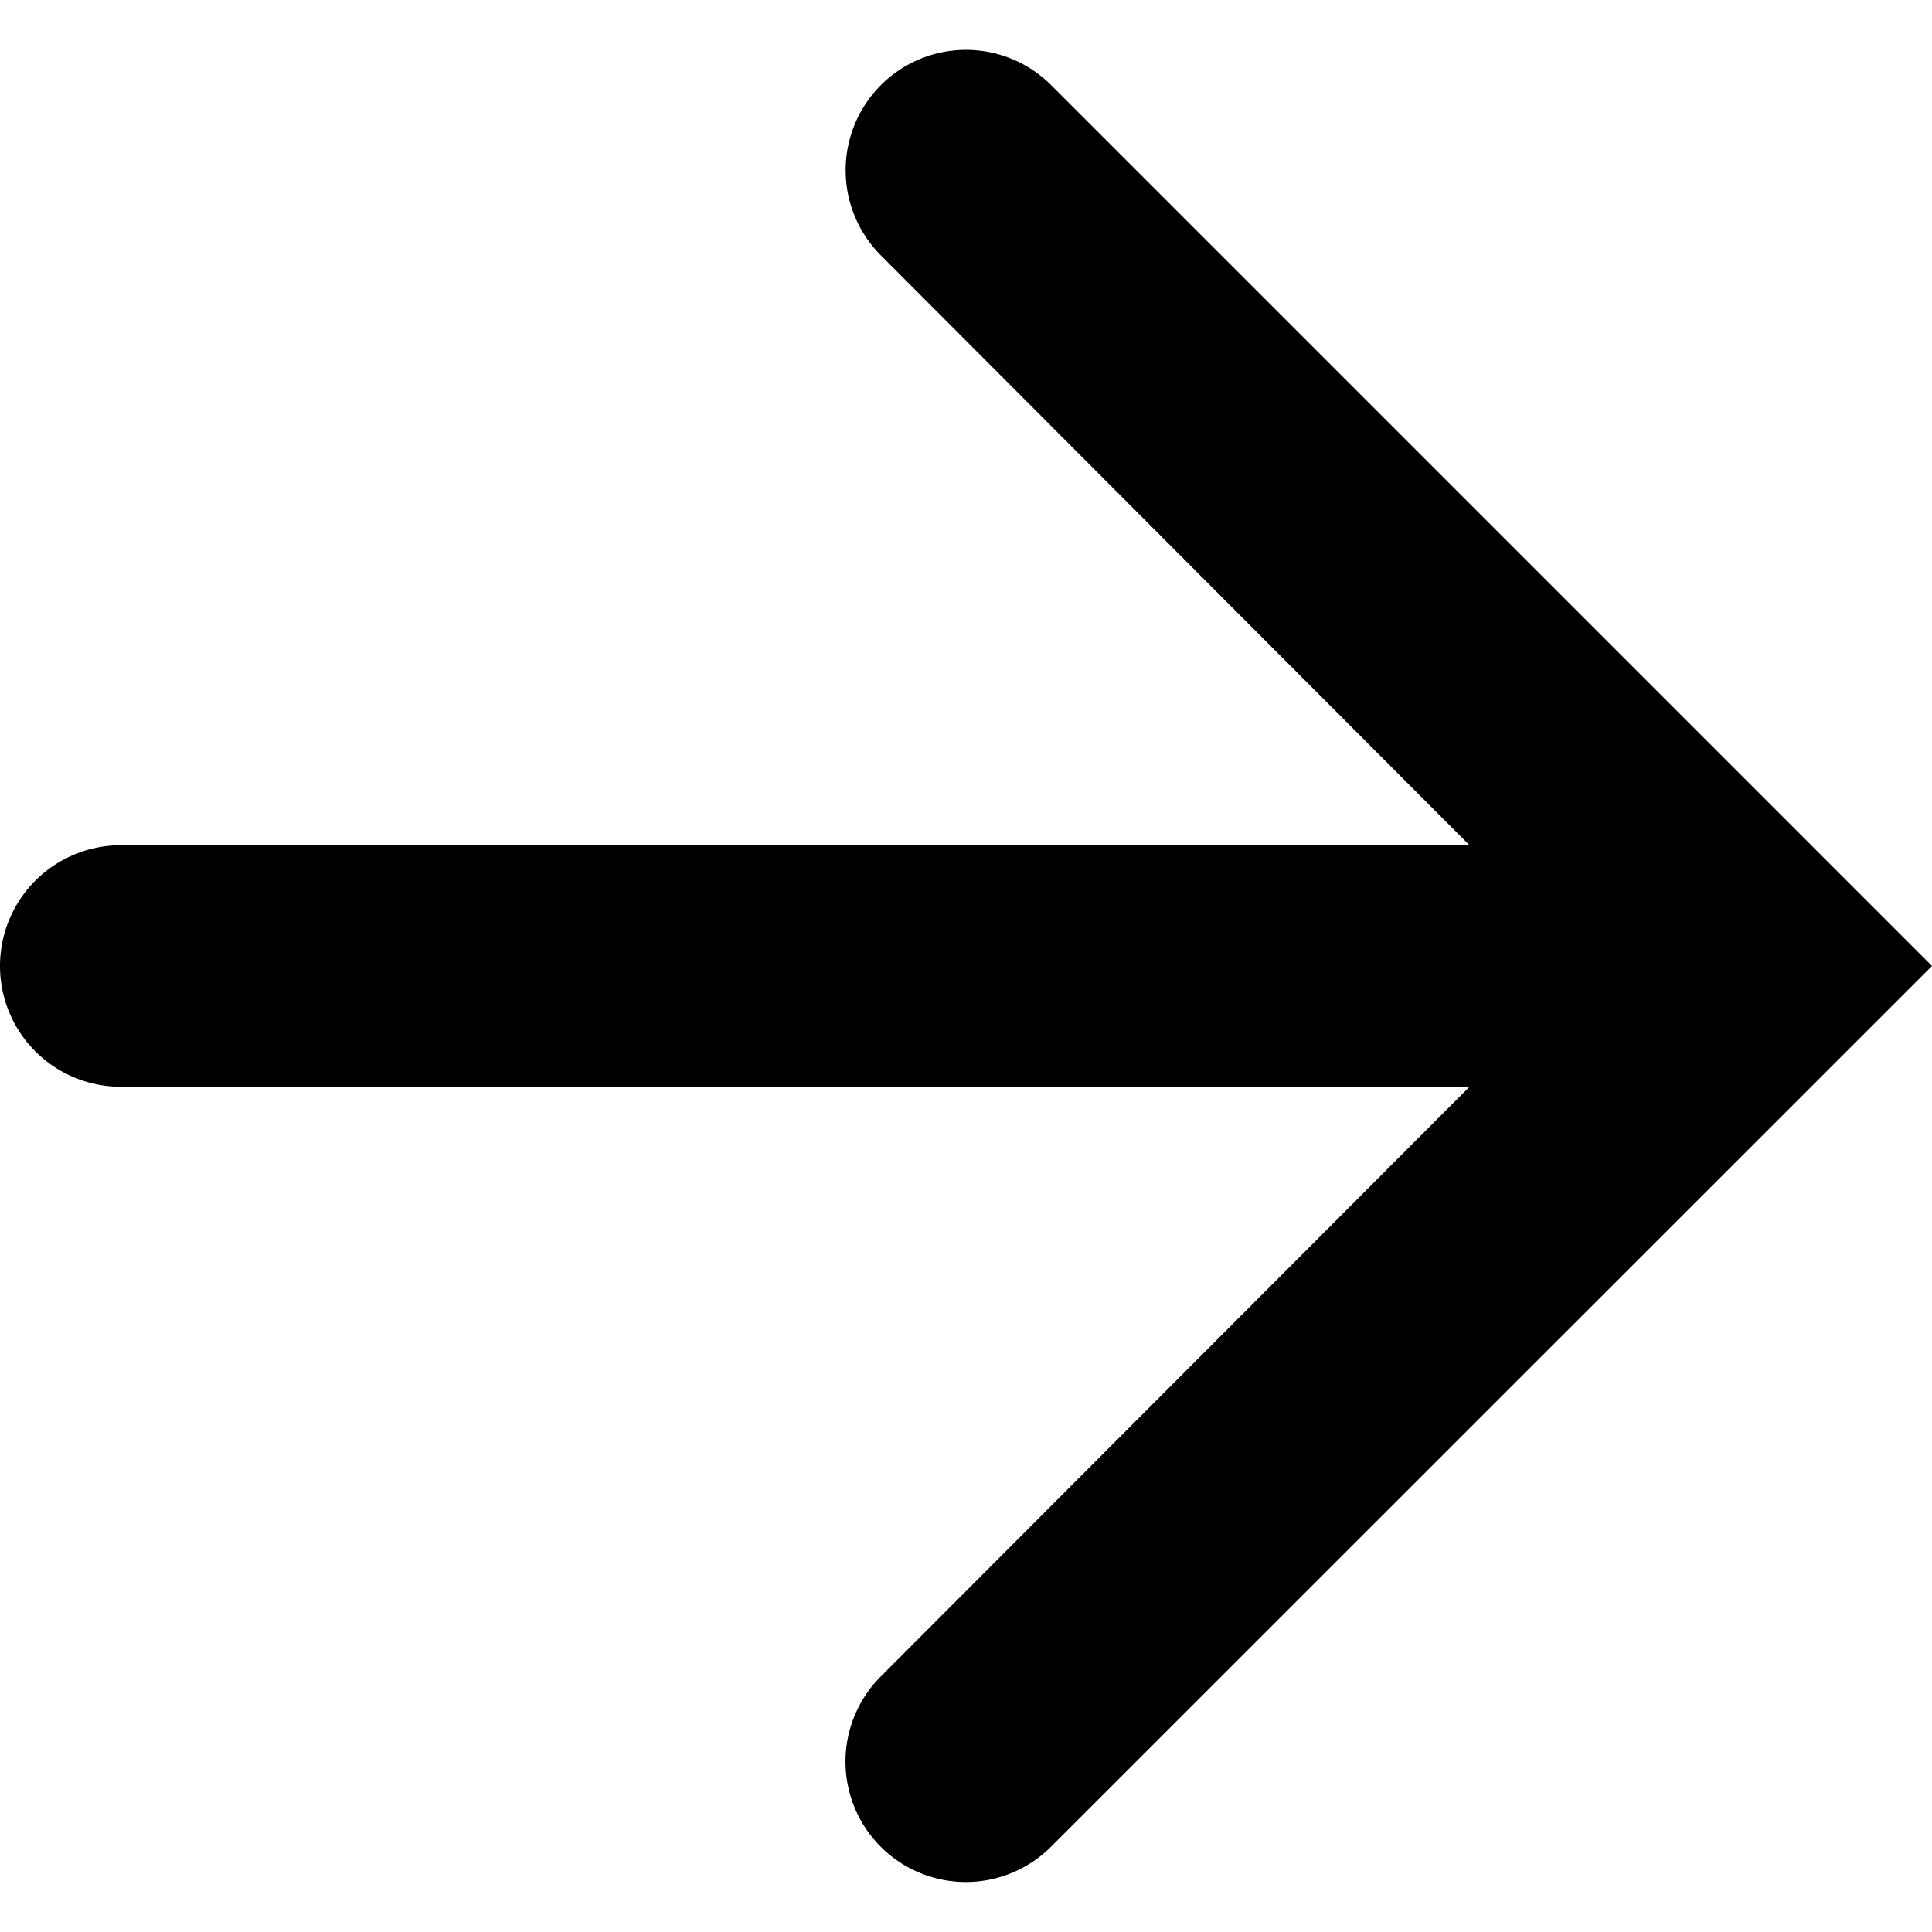 <svg xmlns="http://www.w3.org/2000/svg" width="16" height="16" viewBox="0 0 16 16">
    <path fill="#000" fill-rule="evenodd" d="M7.295.705a.998.998 0 0 0 0 1.41L12.17 7H1a1 1 0 0 0 0 2h11.17l-4.876 4.884a.997.997 0 1 0 1.41 1.41l7.296-7.294L8.705.705a.997.997 0 0 0-1.41 0z"/>
</svg>
